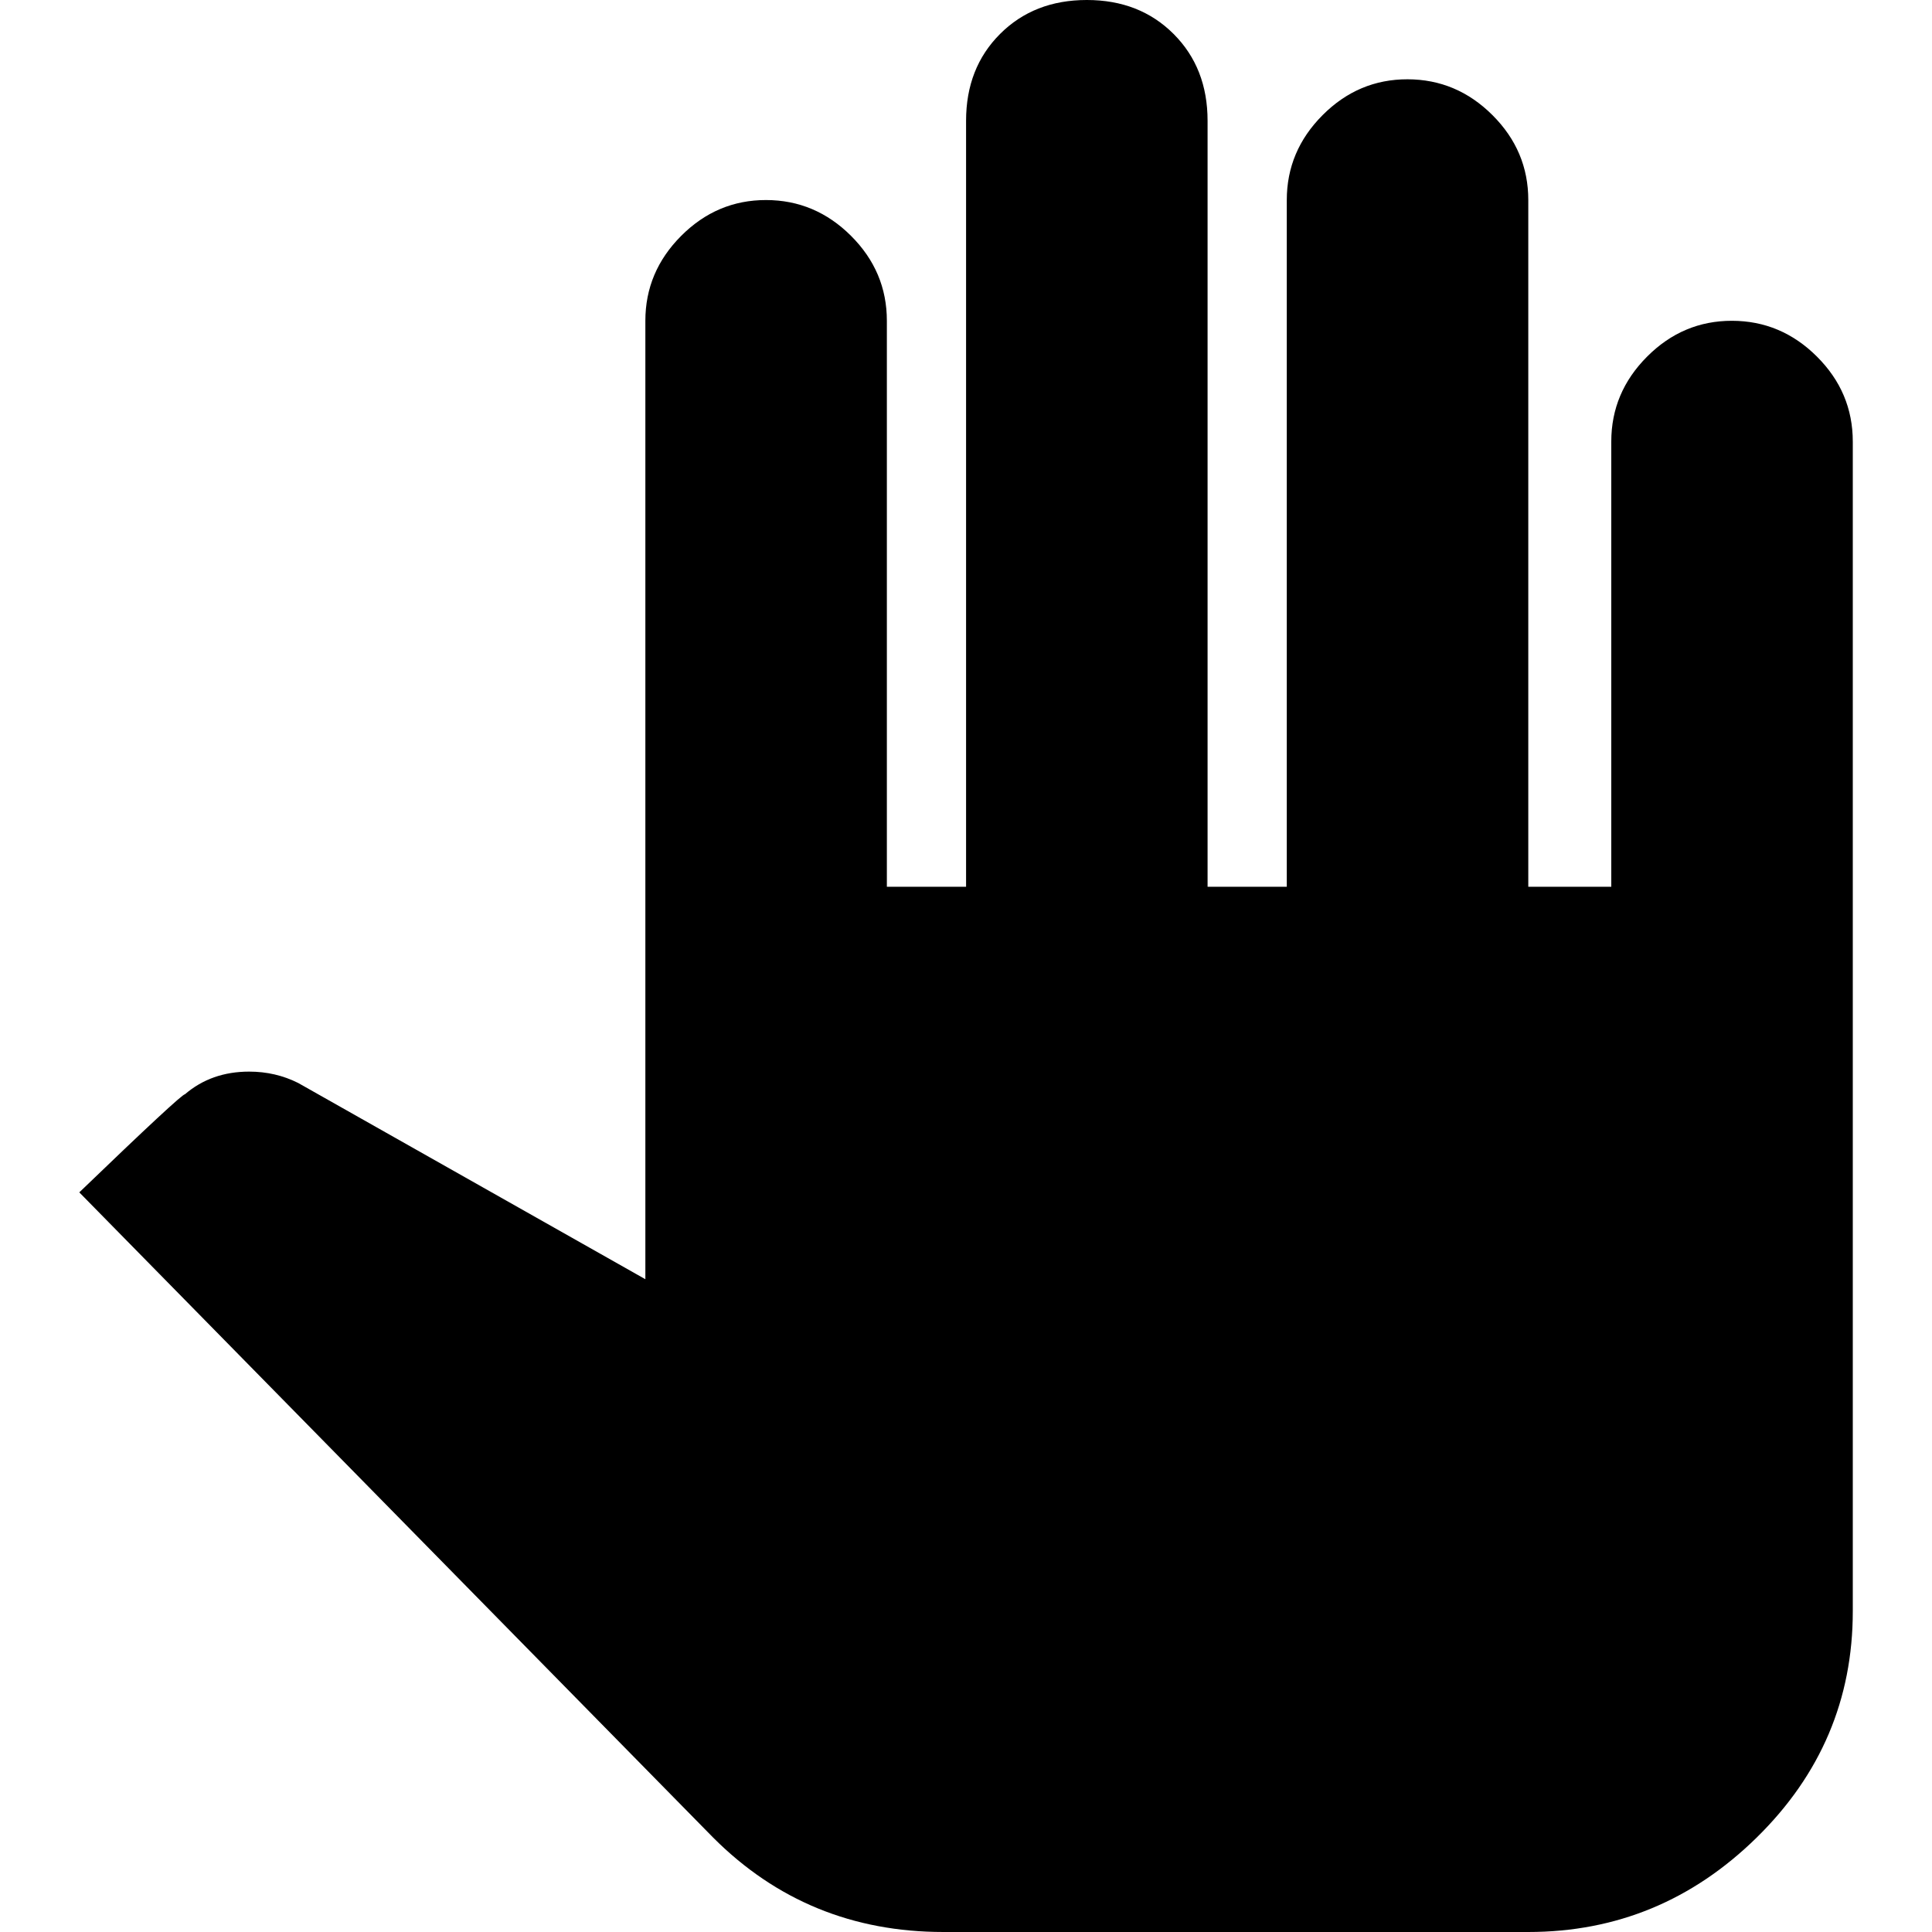 <?xml version="1.0" encoding="utf-8"?>
<!-- Generated by IcoMoon.io -->
<!DOCTYPE svg PUBLIC "-//W3C//DTD SVG 1.1//EN" "http://www.w3.org/Graphics/SVG/1.1/DTD/svg11.dtd">
<svg version="1.1" xmlns="http://www.w3.org/2000/svg" xmlns:xlink="http://www.w3.org/1999/xlink" width="24" height="24" viewBox="0 0 24 24">
<path d="M23.016 5.484v14.531q0 1.641-1.195 2.813t-2.836 1.172h-7.266q-1.688 0-2.859-1.172l-7.875-8.016q1.266-1.219 1.313-1.219 0.328-0.281 0.797-0.281 0.328 0 0.609 0.141l4.313 2.438v-11.906q0-0.609 0.445-1.055t1.055-0.445 1.055 0.445 0.445 1.055v7.031h0.984v-9.516q0-0.656 0.422-1.078t1.078-0.422 1.078 0.422 0.422 1.078v9.516h0.984v-8.531q0-0.609 0.445-1.055t1.055-0.445 1.055 0.445 0.445 1.055v8.531h1.031v-5.531q0-0.609 0.445-1.055t1.055-0.445 1.055 0.445 0.445 1.055z"></path>
</svg>
